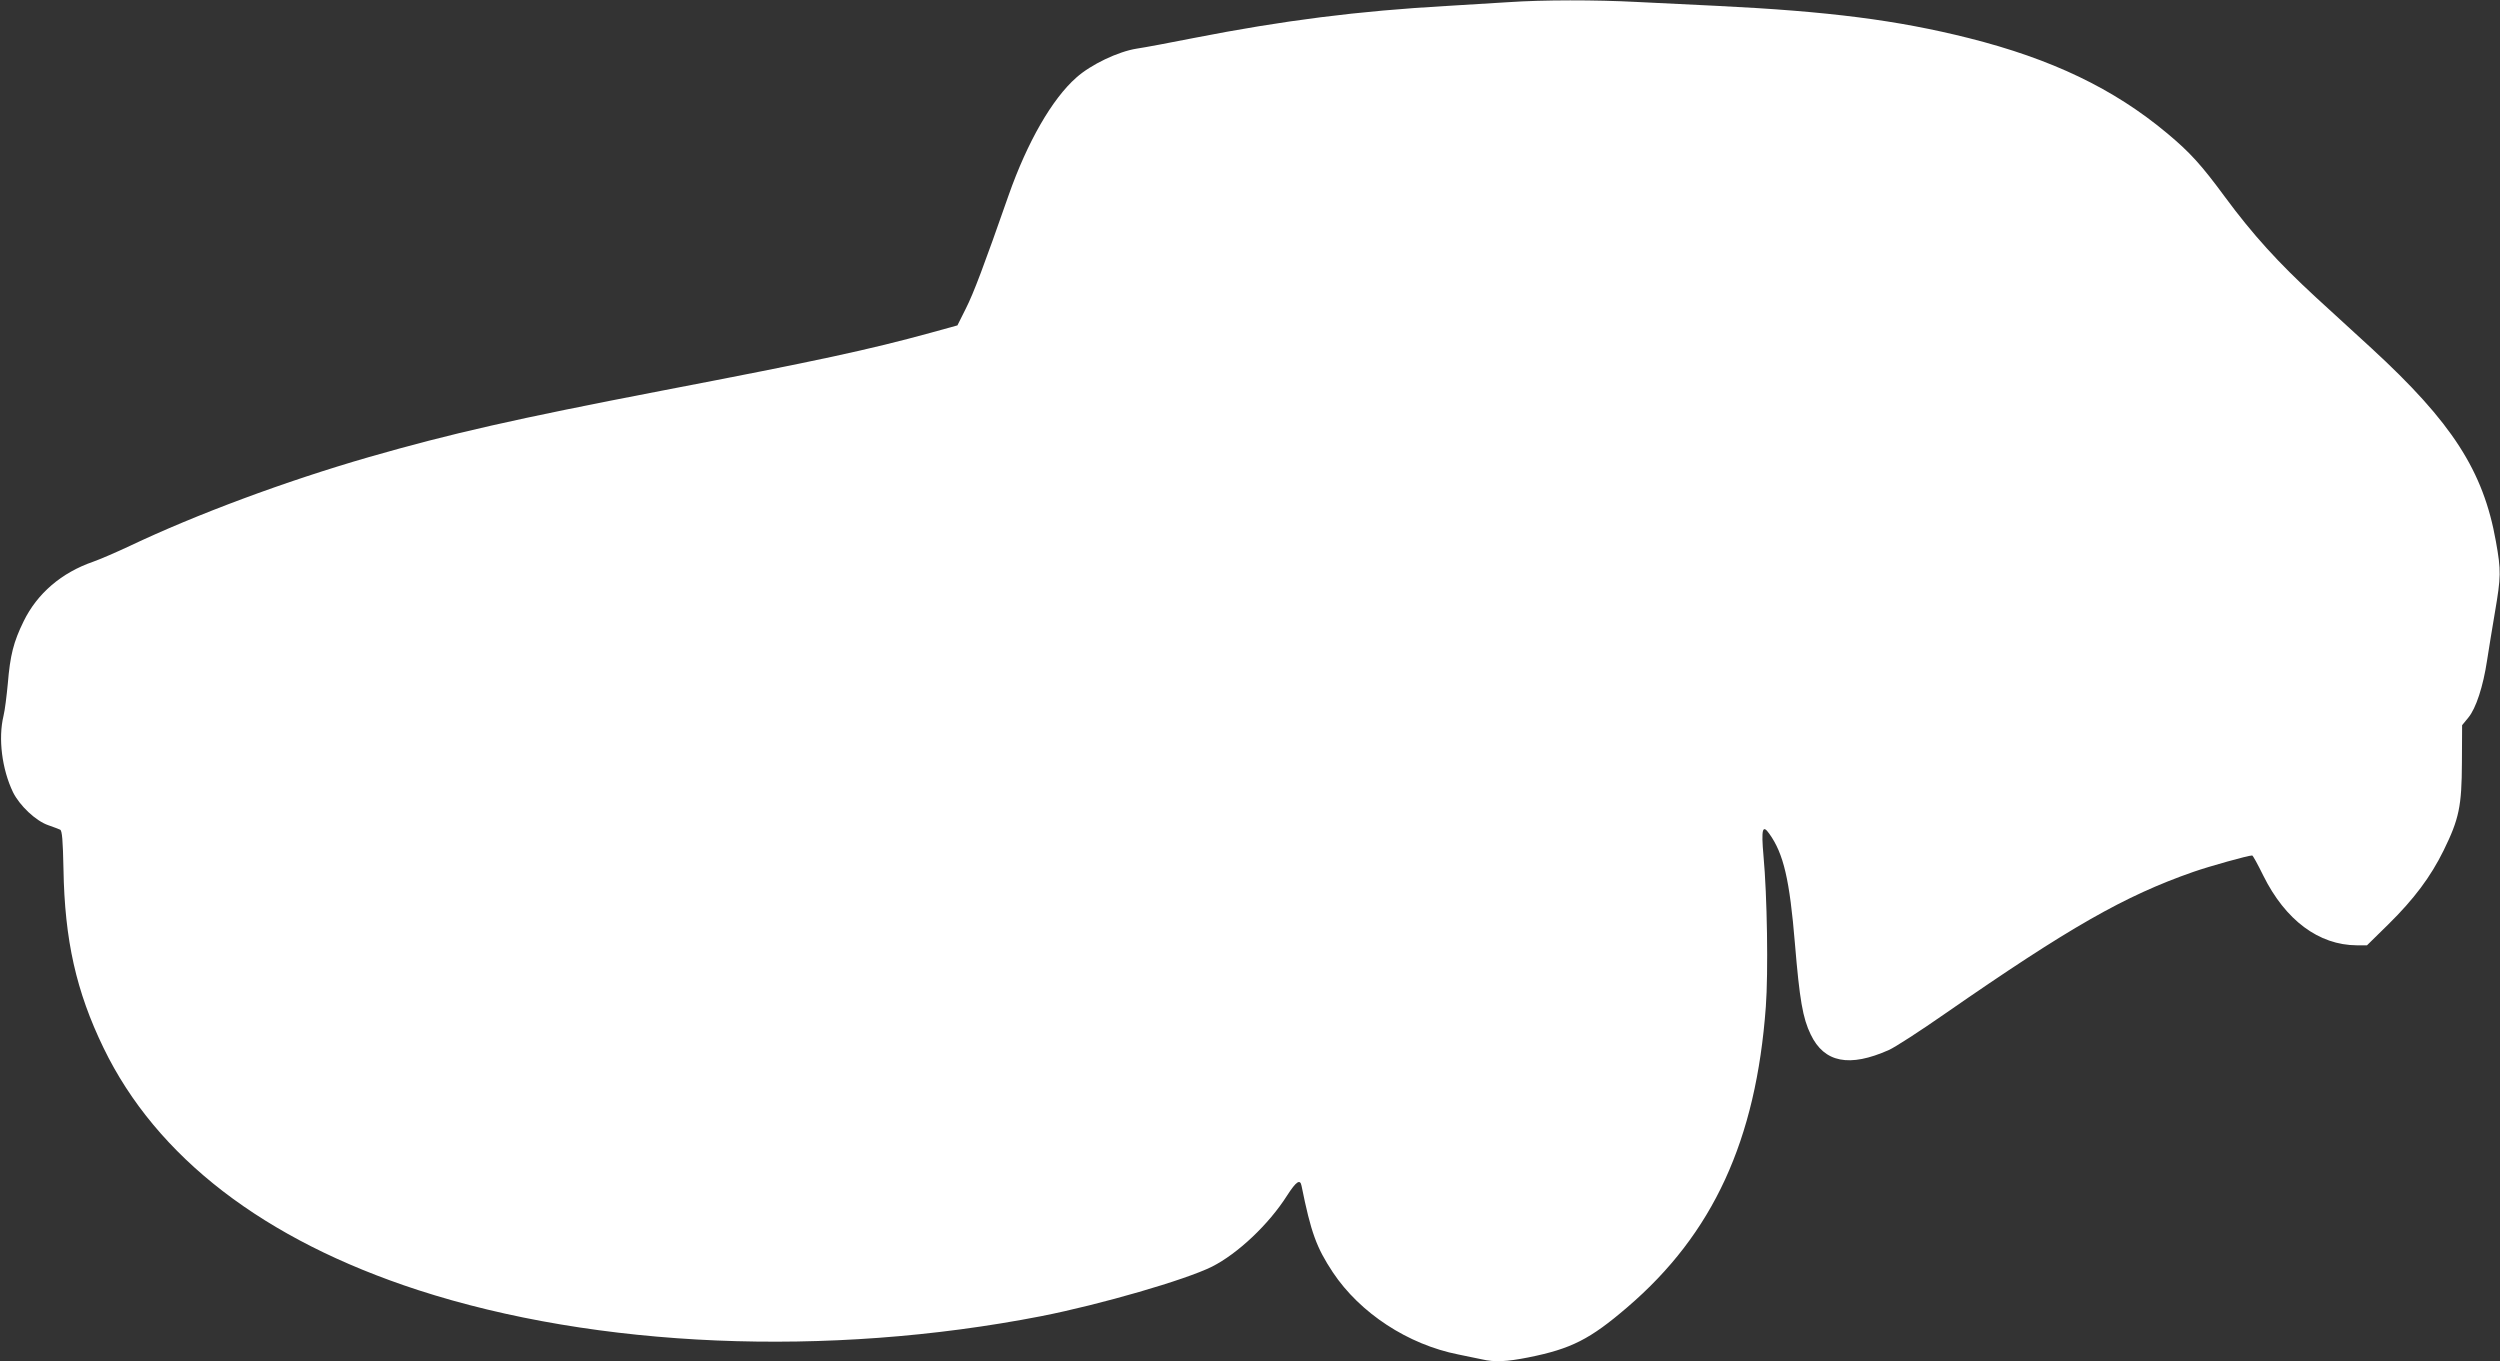 <?xml version="1.0" standalone="no"?>
<!DOCTYPE svg PUBLIC "-//W3C//DTD SVG 20010904//EN"
 "http://www.w3.org/TR/2001/REC-SVG-20010904/DTD/svg10.dtd">
<svg version="1.0" xmlns="http://www.w3.org/2000/svg"
 width="1280pt" height="697pt" viewBox="0 0 1280 697"
 preserveAspectRatio="xMidYMid meet">
<rect x="0" y="0" width="1280" height="697" fill="#333333" stroke="none"/>
<g transform="translate(0,697) scale(0.1,-0.1)"
fill="#ffffff" stroke="none">
<path d="M7725 6959 c-66 -4 -205 -13 -310 -19 -463 -26 -845 -75 -1300 -164
-121 -24 -254 -49 -295 -55 -95 -15 -234 -81 -309 -148 -124 -109 -251 -330
-347 -603 -127 -363 -179 -501 -219 -580 l-43 -86 -134 -37 c-321 -88 -576
-143 -1378 -297 -757 -146 -1078 -219 -1500 -340 -430 -124 -886 -294 -1225
-455 -66 -31 -151 -68 -188 -81 -162 -56 -286 -162 -356 -305 -52 -106 -69
-174 -81 -319 -6 -63 -15 -137 -22 -165 -28 -116 -8 -274 49 -392 34 -68 116
-146 180 -168 27 -9 54 -20 61 -23 10 -5 14 -54 17 -202 6 -363 65 -626 205
-915 271 -560 821 -983 1610 -1240 915 -297 2096 -347 3190 -134 305 60 740
186 876 254 132 67 290 216 384 364 47 73 67 86 74 49 48 -238 76 -315 160
-442 139 -209 385 -370 643 -421 43 -9 97 -20 121 -25 64 -15 126 -12 237 10
220 44 316 93 507 257 439 376 659 855 709 1538 13 176 7 569 -12 774 -12 137
-5 162 30 112 73 -102 104 -235 131 -562 24 -288 40 -382 81 -466 69 -144 198
-169 400 -79 30 13 160 97 289 187 637 442 918 602 1270 725 80 28 280 84 301
84 4 0 29 -46 57 -103 113 -228 284 -356 479 -357 l52 0 109 107 c132 130 217
244 283 378 80 163 93 227 94 451 l1 191 32 39 c39 47 76 160 96 294 8 52 26
163 40 245 31 182 32 213 5 363 -64 361 -224 609 -637 989 -65 59 -193 177
-285 261 -192 177 -323 321 -464 512 -123 167 -180 230 -299 329 -272 227
-589 379 -1014 486 -366 92 -716 137 -1290 165 -124 6 -308 15 -410 20 -211
11 -479 11 -655 -1z"/>
</g>
</svg>
